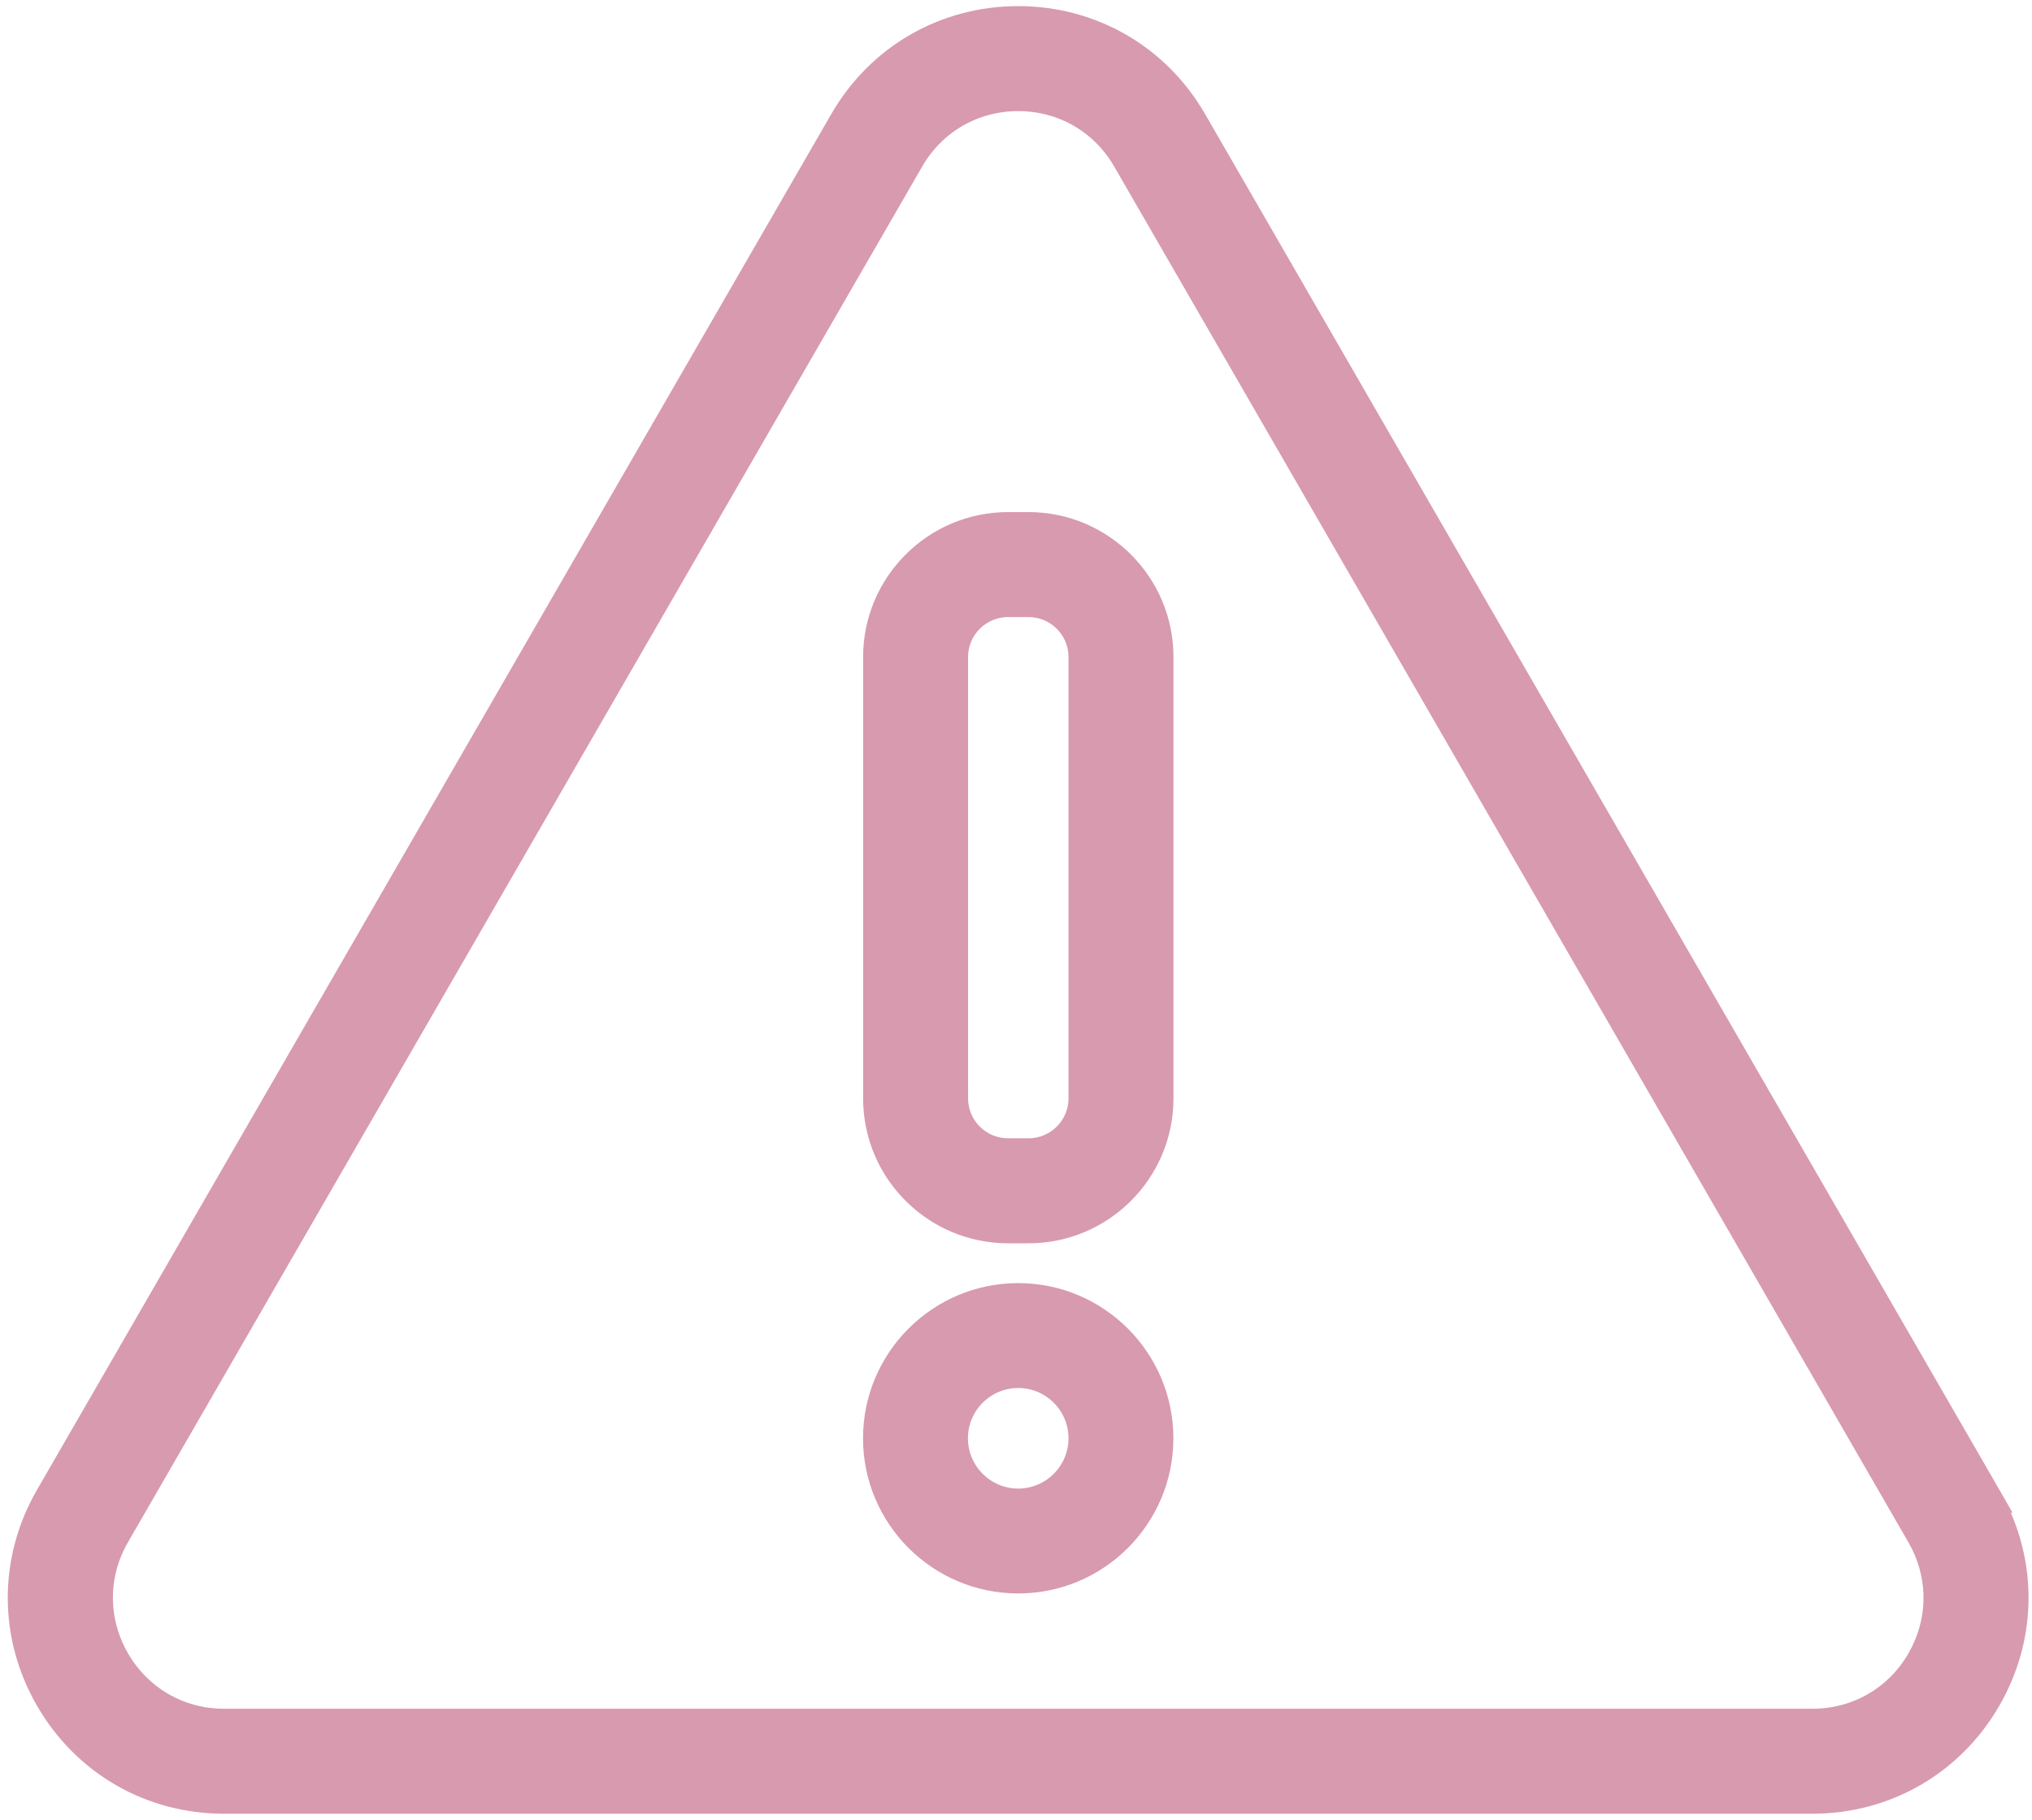 <svg width="67" height="60" viewBox="0 0 67 60" fill="none" xmlns="http://www.w3.org/2000/svg">
<path d="M33.573 0.452C36.054 0.452 38.279 1.737 39.519 3.887L65.71 49.246L65.925 49.621H65.908C66.942 51.688 66.875 54.086 65.706 56.112C64.465 58.263 62.24 59.548 59.759 59.548H7.382C4.901 59.548 2.677 58.263 1.436 56.112C0.196 53.965 0.196 51.396 1.436 49.246L27.625 3.887C28.866 1.736 31.092 0.452 33.573 0.452ZM33.573 3.413C32.16 3.413 30.895 4.143 30.189 5.368L4.002 50.724C3.296 51.949 3.296 53.406 4.002 54.632C4.709 55.857 5.973 56.587 7.386 56.587H59.762C61.173 56.587 62.436 55.859 63.143 54.636L63.267 54.403C63.847 53.229 63.805 51.876 63.143 50.727L36.956 5.368C36.25 4.143 34.985 3.413 33.573 3.413ZM33.573 42.554C36.257 42.554 38.439 44.736 38.439 47.42C38.439 50.104 36.257 52.286 33.573 52.286C30.888 52.286 28.706 50.104 28.706 47.42C28.707 44.736 30.888 42.554 33.573 42.554ZM33.573 45.512C32.521 45.512 31.665 46.368 31.665 47.42C31.665 48.471 32.521 49.328 33.573 49.328C34.624 49.328 35.481 48.471 35.481 47.42C35.481 46.368 34.624 45.512 33.573 45.512ZM33.916 17.134C36.412 17.134 38.442 19.165 38.442 21.66V36.216C38.442 38.711 36.412 40.741 33.916 40.741H33.235C30.74 40.741 28.709 38.711 28.709 36.216V21.66C28.709 19.165 30.74 17.134 33.235 17.134H33.916ZM33.235 20.095C32.373 20.095 31.67 20.797 31.67 21.659V36.215C31.67 37.077 32.373 37.779 33.235 37.779H33.916C34.779 37.779 35.481 37.077 35.481 36.215V21.659C35.481 20.797 34.779 20.095 33.916 20.095H33.235Z" fill="#D89AAE" stroke="#D89AAE" stroke-width="0.5"/>
</svg>
